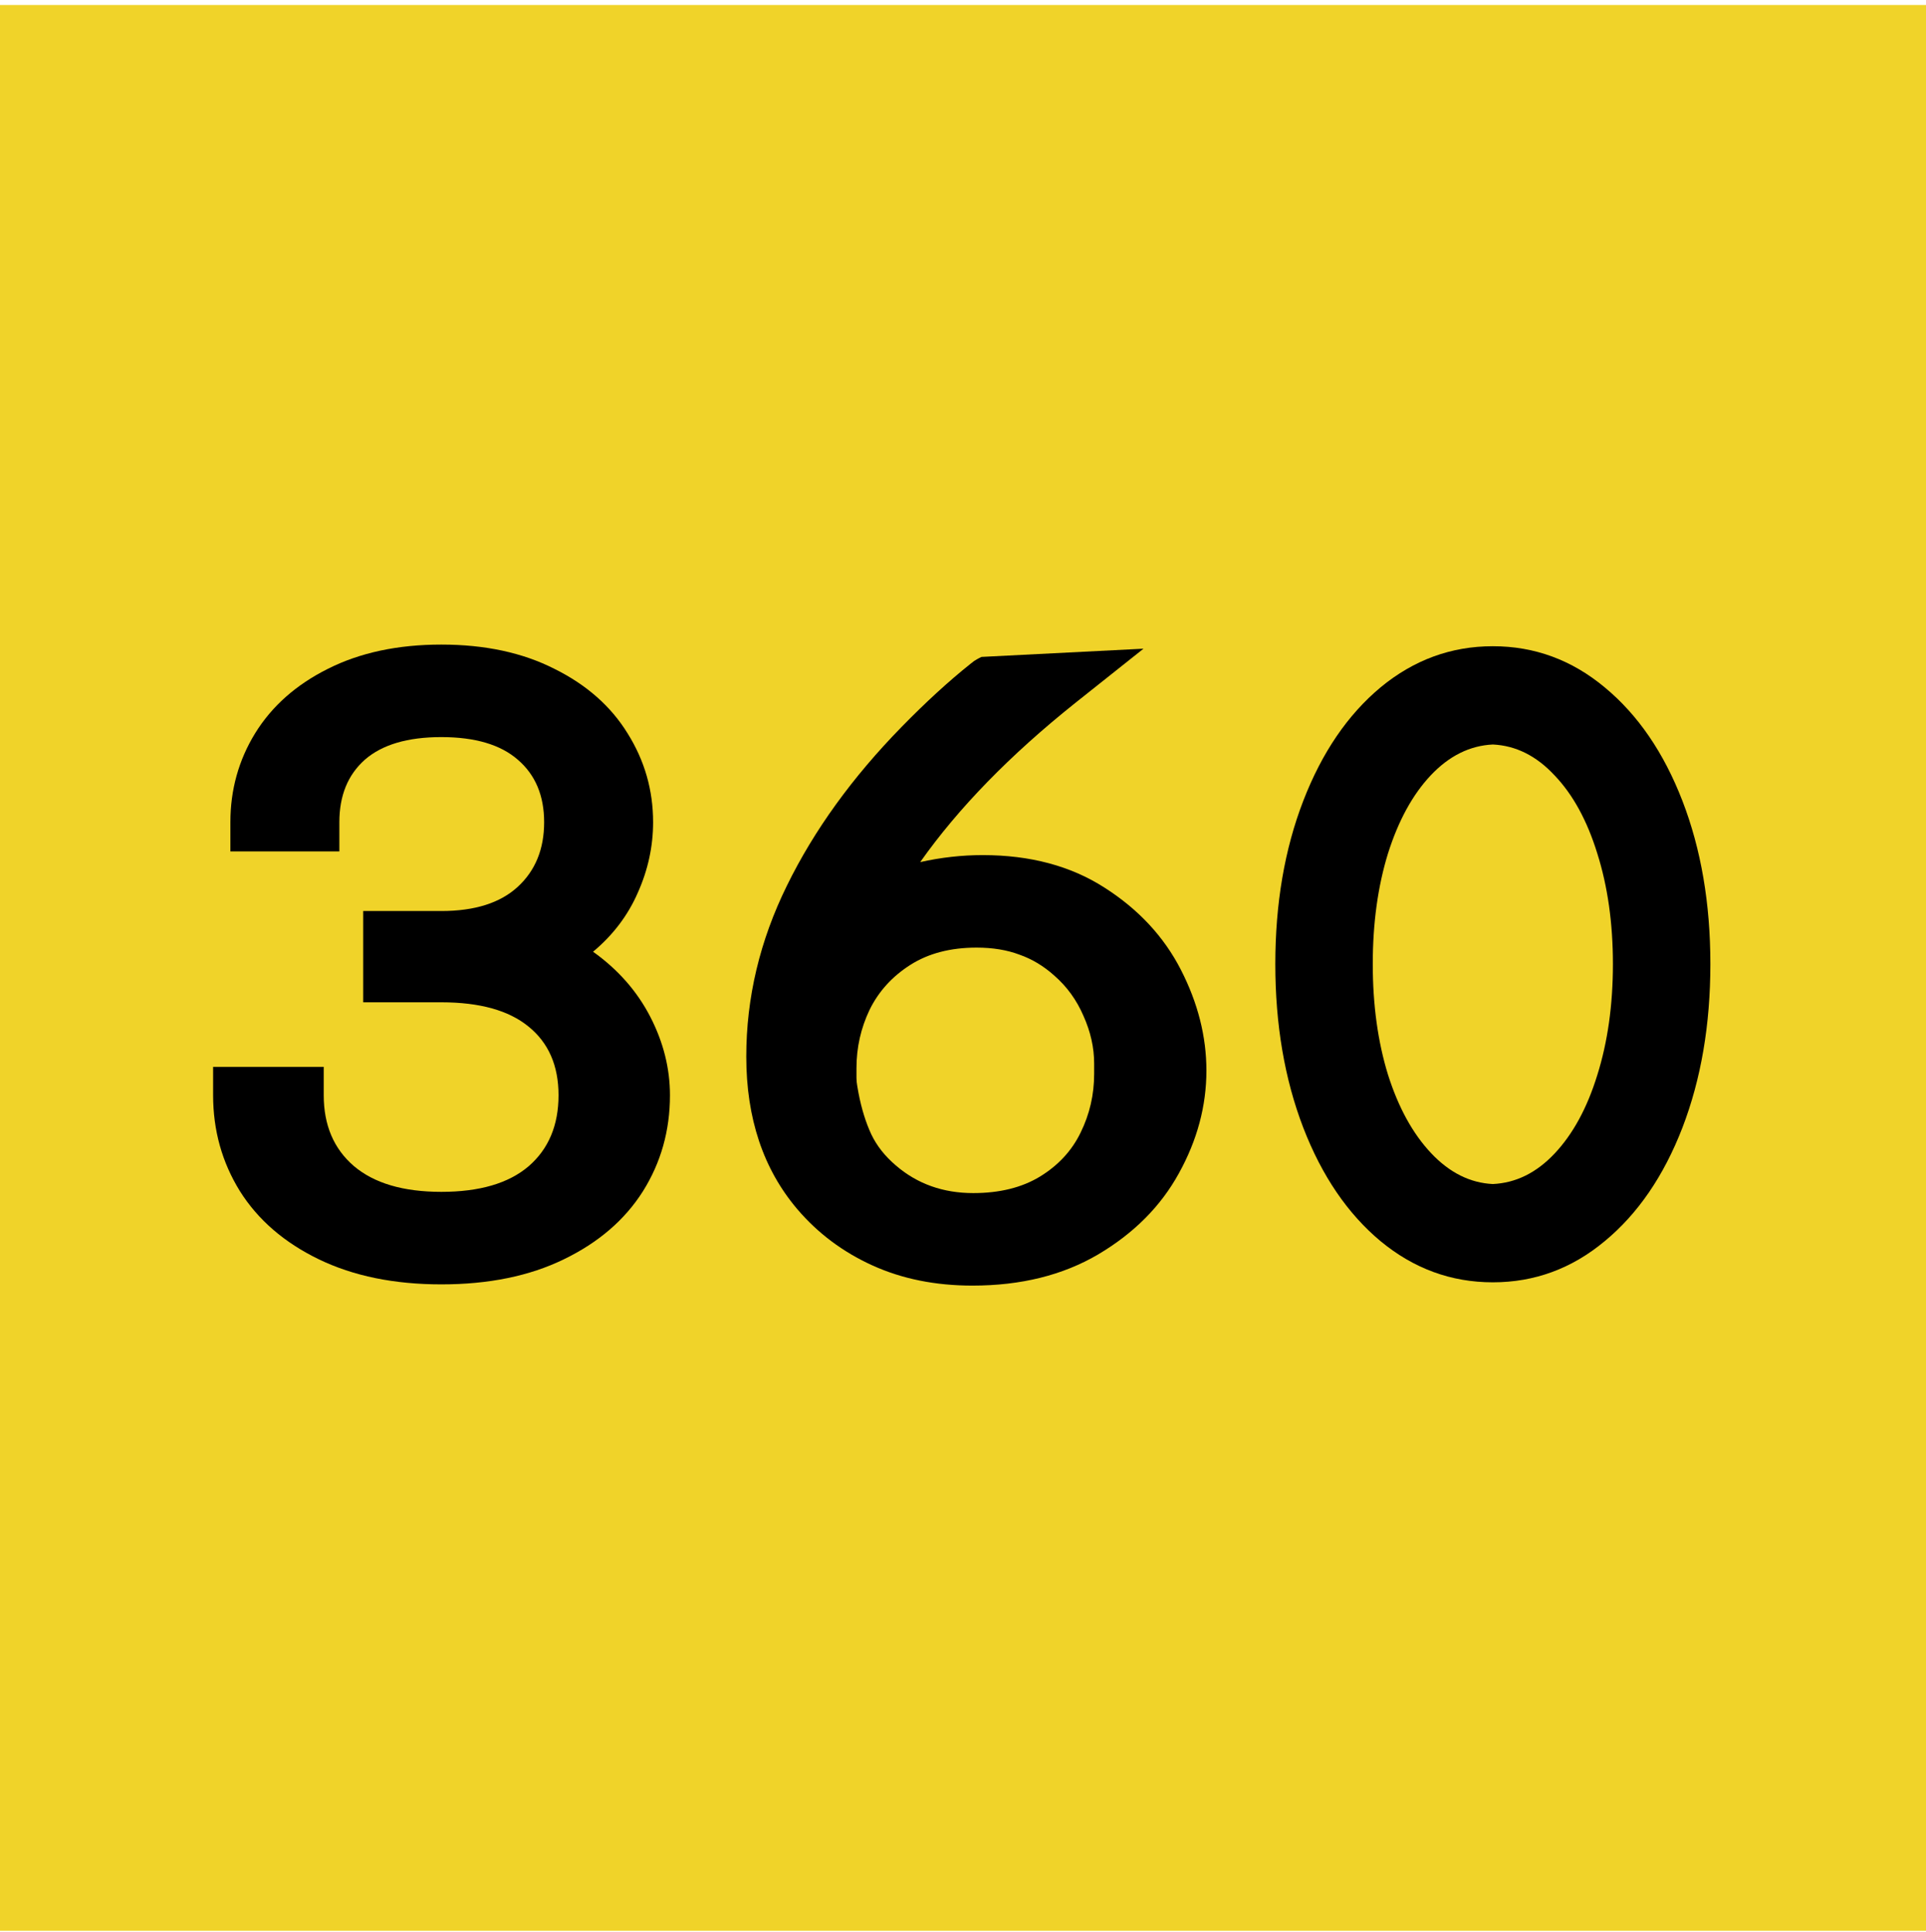 <svg xmlns="http://www.w3.org/2000/svg" width="320" height="321" viewBox="0 0 320 321" fill="none"><g clip-path="url(#clip0_260_2403)"><rect y="0.828" width="320" height="320" fill="#F0D329"></rect><path d="M73.326 213.413C65.492 213.413 58.706 212.023 52.967 209.245C47.228 206.467 42.855 202.686 39.849 197.904C36.889 193.121 35.408 187.815 35.408 181.985V177.271H53.787V181.985C53.787 186.949 55.449 190.867 58.774 193.736C62.145 196.606 66.995 198.04 73.326 198.04C79.658 198.04 84.486 196.628 87.811 193.804C91.135 190.935 92.798 186.995 92.798 181.985C92.798 177.066 91.135 173.262 87.811 170.575C84.531 167.888 79.703 166.544 73.326 166.544H60.345V151.377H73.326C78.883 151.377 83.119 150.033 86.034 147.346C88.949 144.659 90.407 141.083 90.407 136.619C90.407 132.201 88.949 128.74 86.034 126.235C83.165 123.73 78.929 122.477 73.326 122.477C67.724 122.477 63.488 123.73 60.619 126.235C57.795 128.74 56.383 132.201 56.383 136.619V141.47H38.278V136.619C38.278 131.245 39.644 126.326 42.377 121.862C45.155 117.353 49.186 113.777 54.47 111.136C59.799 108.448 66.084 107.105 73.326 107.105C80.569 107.105 86.831 108.448 92.115 111.136C97.444 113.777 101.498 117.353 104.276 121.862C107.1 126.371 108.512 131.29 108.512 136.619C108.512 140.628 107.669 144.522 105.984 148.302C104.344 152.083 101.862 155.362 98.537 158.141C102.682 161.101 105.847 164.7 108.034 168.935C110.22 173.171 111.313 177.521 111.313 181.985C111.313 187.86 109.81 193.189 106.804 197.972C103.798 202.709 99.425 206.467 93.686 209.245C87.993 212.023 81.206 213.413 73.326 213.413Z" fill="black"></path><path d="M161.567 213.618C155.419 213.618 149.884 212.502 144.965 210.27C140.046 208.038 135.879 204.918 132.463 200.91C126.815 194.26 123.991 185.811 123.991 175.563C123.991 165.77 126.245 156.296 130.755 147.141C135.264 137.94 141.618 129.15 149.816 120.769C153.824 116.67 157.628 113.185 161.226 110.316L161.841 109.838C162.205 109.61 162.478 109.45 162.661 109.359L163.07 109.154L189.989 107.788L178.648 116.806C167.807 125.46 159.222 134.274 152.891 143.247C156.352 142.472 159.814 142.085 163.275 142.085C171.155 142.085 177.896 143.884 183.499 147.483C189.146 151.081 193.382 155.636 196.206 161.147C199.03 166.658 200.442 172.238 200.442 177.886C200.442 183.761 198.916 189.455 195.865 194.966C192.859 200.432 188.395 204.918 182.474 208.425C176.598 211.887 169.629 213.618 161.567 213.618ZM161.704 198.245C166.077 198.245 169.766 197.334 172.772 195.512C175.824 193.645 178.078 191.208 179.536 188.202C181.039 185.15 181.79 181.894 181.79 178.432V176.724C181.79 174.082 181.198 171.441 180.014 168.799C178.875 166.157 177.259 163.925 175.163 162.103C173.387 160.509 171.451 159.348 169.356 158.619C167.306 157.845 164.938 157.457 162.251 157.457C157.924 157.457 154.257 158.414 151.251 160.327C148.245 162.24 145.99 164.722 144.487 167.774C143.03 170.826 142.301 174.06 142.301 177.476V179.115C142.301 179.525 142.346 179.981 142.437 180.482C142.529 180.983 142.597 181.37 142.642 181.643C143.143 184.239 143.849 186.517 144.76 188.475C145.671 190.388 147.038 192.119 148.86 193.668C152.412 196.719 156.694 198.245 161.704 198.245Z" fill="black"></path><path d="M248.032 213.071C241.109 213.071 234.892 210.794 229.38 206.239C223.915 201.684 219.633 195.399 216.536 187.382C213.439 179.32 211.89 170.256 211.89 160.19C211.89 150.124 213.439 141.083 216.536 133.067C219.633 125.05 223.915 118.765 229.38 114.21C234.892 109.655 241.109 107.378 248.032 107.378C254.955 107.378 261.15 109.655 266.615 114.21C272.127 118.765 276.431 125.05 279.528 133.067C282.625 141.083 284.174 150.124 284.174 160.19C284.174 170.256 282.625 179.32 279.528 187.382C276.431 195.399 272.127 201.684 266.615 206.239C261.15 210.794 254.955 213.071 248.032 213.071ZM248.032 196.742C251.858 196.56 255.274 194.875 258.28 191.686C261.332 188.453 263.7 184.103 265.386 178.637C267.116 173.126 267.982 166.977 267.982 160.19C267.982 153.404 267.116 147.278 265.386 141.812C263.7 136.346 261.332 132.019 258.28 128.831C255.274 125.597 251.858 123.889 248.032 123.707C244.206 123.889 240.767 125.597 237.715 128.831C234.709 132.019 232.341 136.346 230.61 141.812C228.925 147.278 228.082 153.404 228.082 160.19C228.082 166.977 228.925 173.103 230.61 178.569C232.341 184.034 234.732 188.384 237.784 191.618C240.835 194.852 244.252 196.56 248.032 196.742Z" fill="black"></path></g><defs><clipPath id="clip0_260_2403"><rect width="320" height="320" fill="white" transform="translate(0 0.828)"></rect></clipPath></defs></svg>